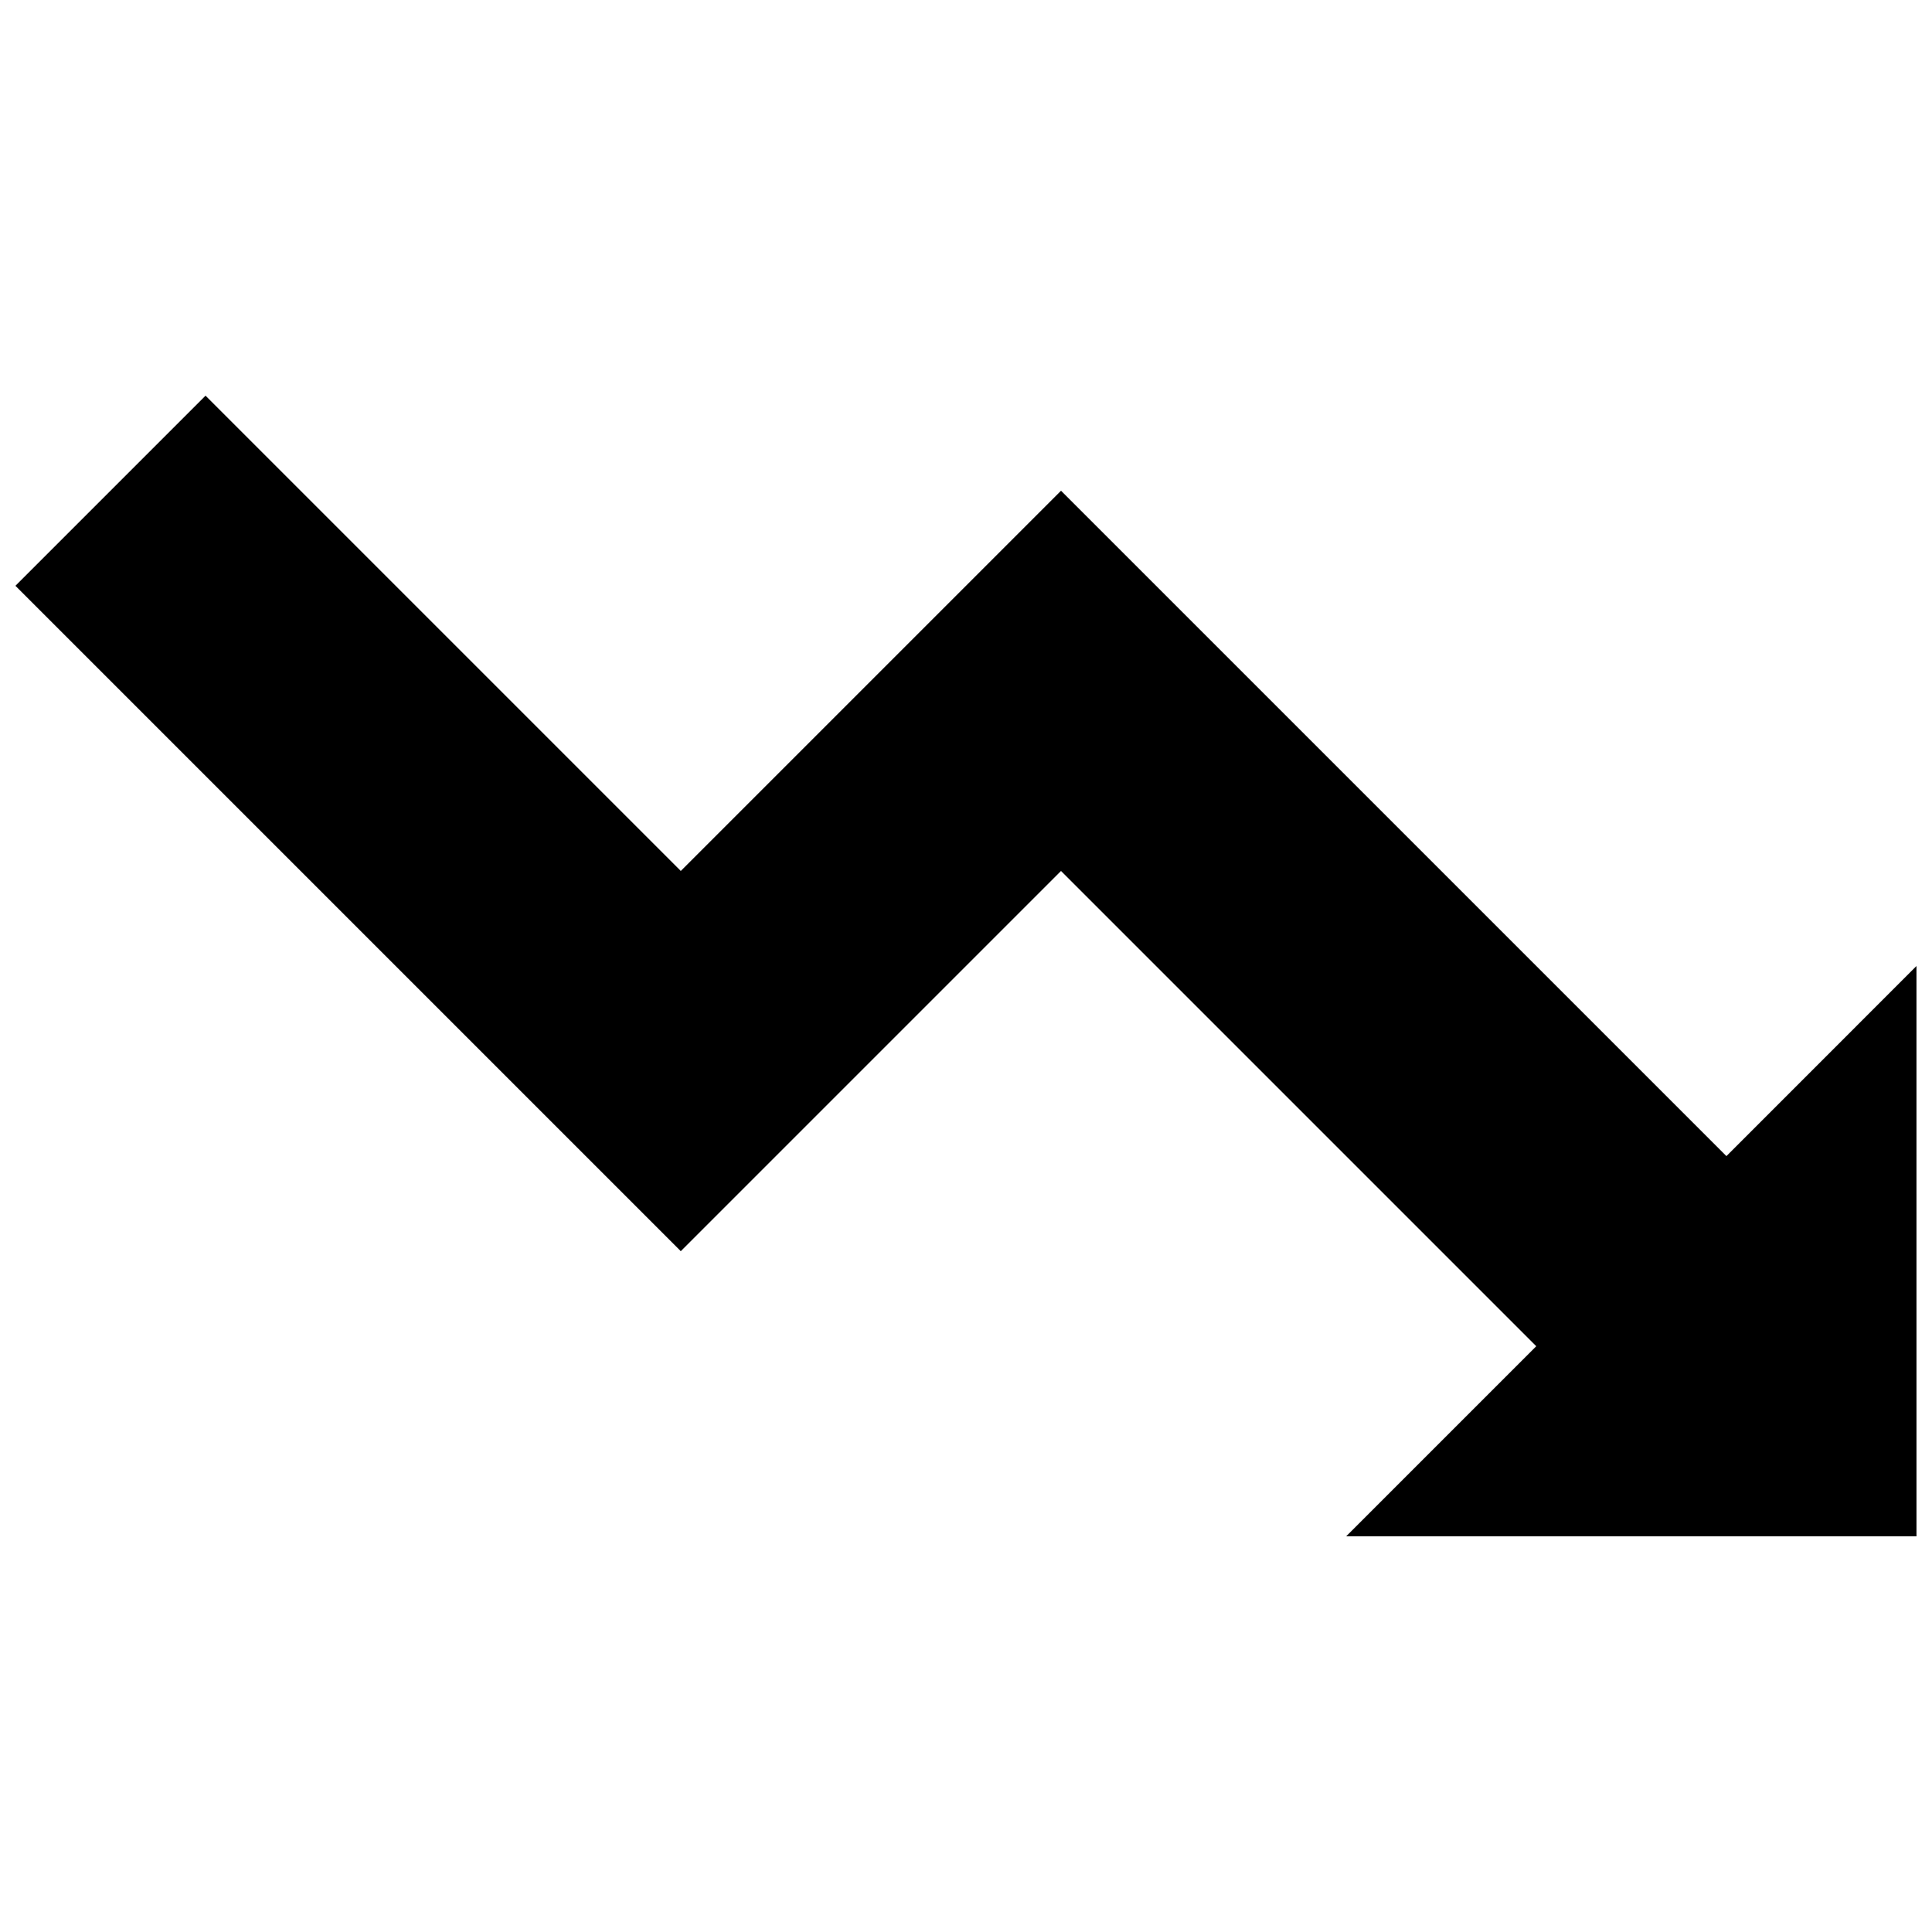 <?xml version="1.0" encoding="UTF-8"?>
<!-- Uploaded to: SVG Repo, www.svgrepo.com, Generator: SVG Repo Mixer Tools -->
<svg width="800px" height="800px" version="1.1" viewBox="144 144 512 512" xmlns="http://www.w3.org/2000/svg">
 <defs>
  <clipPath id="a">
   <path d="m148.09 248h503.81v304h-503.81z"/>
  </clipPath>
 </defs>
 <g clip-path="url(#a)">
  <path d="m601.52 450.38-176.34-176.33-100.76 100.76-125.95-125.95-50.383 50.383 176.33 176.33 100.76-100.76 125.95 125.95-50.379 50.379h151.14l-0.004-151.14z"/>
 </g>
</svg>